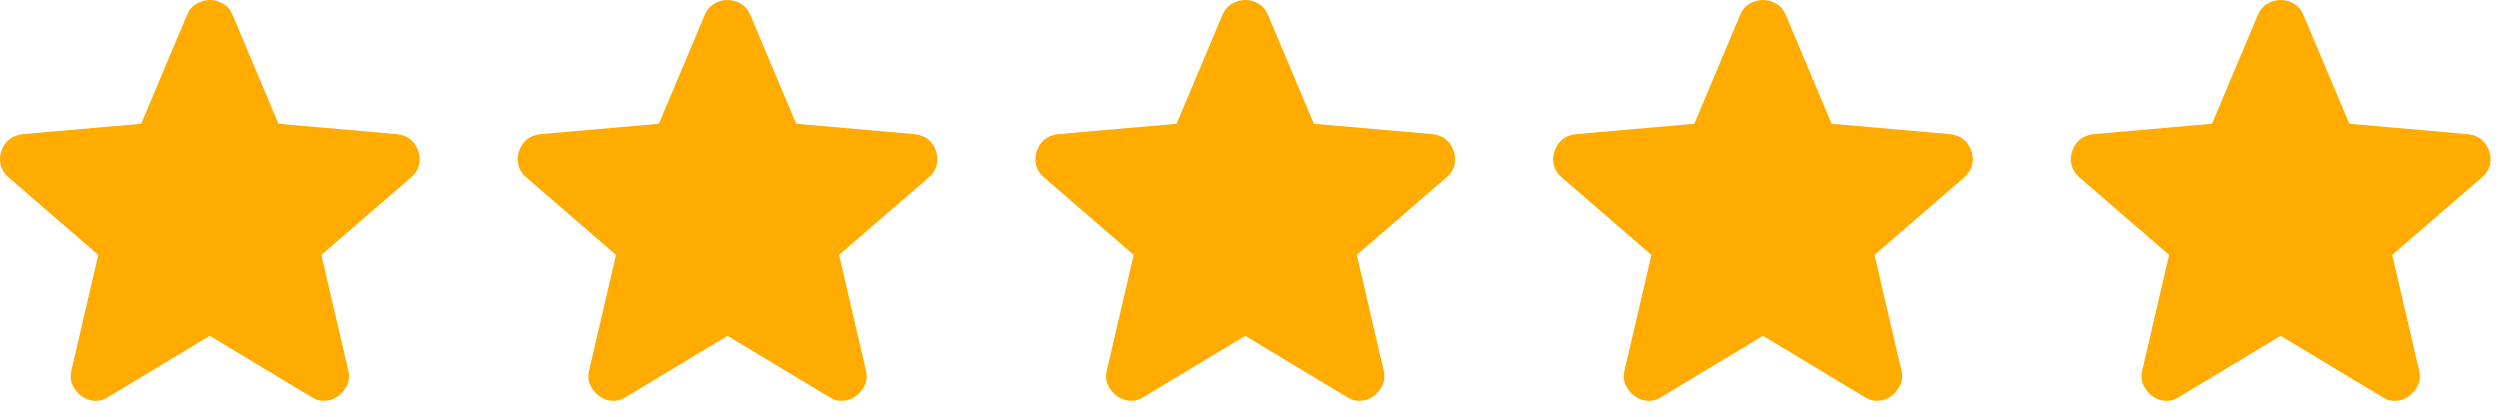 <svg width="102" height="17" viewBox="0 0 102 17" fill="none" xmlns="http://www.w3.org/2000/svg">
<path d="M8.561 13.7L4.411 16.2C4.228 16.317 4.036 16.367 3.836 16.35C3.636 16.333 3.461 16.267 3.311 16.15C3.161 16.033 3.044 15.888 2.961 15.713C2.878 15.538 2.861 15.342 2.911 15.125L4.011 10.4L0.336 7.225C0.169 7.075 0.065 6.904 0.024 6.712C-0.017 6.52 -0.005 6.333 0.061 6.15C0.127 5.967 0.227 5.817 0.361 5.7C0.495 5.583 0.678 5.508 0.911 5.475L5.761 5.05L7.636 0.6C7.719 0.4 7.849 0.25 8.024 0.15C8.199 0.05 8.378 0 8.561 0C8.744 0 8.923 0.05 9.098 0.15C9.273 0.25 9.403 0.4 9.486 0.6L11.361 5.05L16.211 5.475C16.444 5.508 16.628 5.583 16.761 5.7C16.894 5.817 16.994 5.967 17.061 6.15C17.128 6.333 17.14 6.521 17.099 6.713C17.058 6.905 16.953 7.076 16.786 7.225L13.111 10.4L14.211 15.125C14.261 15.342 14.244 15.538 14.161 15.713C14.078 15.888 13.961 16.034 13.811 16.15C13.661 16.266 13.486 16.333 13.286 16.35C13.086 16.367 12.894 16.317 12.711 16.2L8.561 13.7Z" fill="#FFAB00"/>
<path d="M29.683 13.7L25.534 16.2C25.35 16.317 25.159 16.367 24.959 16.35C24.759 16.333 24.584 16.267 24.433 16.15C24.284 16.033 24.167 15.888 24.084 15.713C24 15.538 23.983 15.342 24.034 15.125L25.134 10.4L21.459 7.225C21.292 7.075 21.188 6.904 21.146 6.712C21.105 6.52 21.117 6.333 21.183 6.15C21.25 5.967 21.349 5.817 21.483 5.7C21.617 5.583 21.801 5.508 22.034 5.475L26.884 5.05L28.759 0.6C28.842 0.4 28.971 0.25 29.146 0.15C29.322 0.05 29.501 0 29.683 0C29.866 0 30.045 0.05 30.221 0.15C30.396 0.25 30.525 0.4 30.608 0.6L32.483 5.05L37.334 5.475C37.567 5.508 37.75 5.583 37.883 5.7C38.017 5.817 38.117 5.967 38.184 6.15C38.25 6.333 38.263 6.521 38.221 6.713C38.18 6.905 38.076 7.076 37.908 7.225L34.233 10.4L35.334 15.125C35.383 15.342 35.367 15.538 35.283 15.713C35.2 15.888 35.084 16.034 34.934 16.15C34.783 16.266 34.608 16.333 34.408 16.35C34.209 16.367 34.017 16.317 33.834 16.2L29.683 13.7Z" fill="#FFAB00"/>
<path d="M50.806 13.7L46.656 16.2C46.473 16.317 46.281 16.367 46.081 16.35C45.881 16.333 45.706 16.267 45.556 16.15C45.406 16.033 45.289 15.888 45.206 15.713C45.123 15.538 45.106 15.342 45.156 15.125L46.256 10.4L42.581 7.225C42.414 7.075 42.31 6.904 42.269 6.712C42.228 6.52 42.24 6.333 42.306 6.15C42.372 5.967 42.472 5.817 42.606 5.7C42.74 5.583 42.923 5.508 43.156 5.475L48.006 5.05L49.881 0.6C49.964 0.4 50.094 0.25 50.269 0.15C50.444 0.05 50.623 0 50.806 0C50.989 0 51.168 0.05 51.343 0.15C51.518 0.25 51.648 0.4 51.731 0.6L53.606 5.05L58.456 5.475C58.689 5.508 58.873 5.583 59.006 5.7C59.139 5.817 59.239 5.967 59.306 6.15C59.373 6.333 59.385 6.521 59.344 6.713C59.303 6.905 59.198 7.076 59.031 7.225L55.356 10.4L56.456 15.125C56.506 15.342 56.489 15.538 56.406 15.713C56.323 15.888 56.206 16.034 56.056 16.15C55.906 16.266 55.731 16.333 55.531 16.35C55.331 16.367 55.139 16.317 54.956 16.2L50.806 13.7Z" fill="#FFAB00"/>
<path d="M71.929 13.7L67.779 16.2C67.595 16.317 67.404 16.367 67.204 16.35C67.004 16.333 66.829 16.267 66.679 16.15C66.529 16.033 66.412 15.888 66.329 15.713C66.245 15.538 66.229 15.342 66.279 15.125L67.379 10.4L63.704 7.225C63.537 7.075 63.433 6.904 63.392 6.712C63.35 6.52 63.363 6.333 63.429 6.15C63.495 5.967 63.595 5.817 63.729 5.7C63.863 5.583 64.046 5.508 64.279 5.475L69.129 5.05L71.004 0.6C71.087 0.4 71.216 0.25 71.392 0.15C71.567 0.05 71.746 0 71.929 0C72.111 0 72.29 0.05 72.466 0.15C72.641 0.25 72.77 0.4 72.854 0.6L74.729 5.05L79.579 5.475C79.812 5.508 79.995 5.583 80.129 5.7C80.262 5.817 80.362 5.967 80.429 6.15C80.495 6.333 80.508 6.521 80.467 6.713C80.425 6.905 80.321 7.076 80.154 7.225L76.479 10.4L77.579 15.125C77.629 15.342 77.612 15.538 77.529 15.713C77.445 15.888 77.329 16.034 77.179 16.15C77.029 16.266 76.854 16.333 76.654 16.35C76.454 16.367 76.262 16.317 76.079 16.2L71.929 13.7Z" fill="#FFAB00"/>
<path d="M93.051 13.7L88.901 16.2C88.718 16.317 88.526 16.367 88.326 16.35C88.126 16.333 87.951 16.267 87.801 16.15C87.651 16.033 87.535 15.888 87.451 15.713C87.368 15.538 87.351 15.342 87.401 15.125L88.501 10.4L84.826 7.225C84.66 7.075 84.556 6.904 84.514 6.712C84.473 6.52 84.485 6.333 84.551 6.15C84.617 5.967 84.717 5.817 84.851 5.7C84.985 5.583 85.169 5.508 85.401 5.475L90.251 5.05L92.126 0.6C92.21 0.4 92.339 0.25 92.514 0.15C92.69 0.05 92.869 0 93.051 0C93.234 0 93.413 0.05 93.588 0.15C93.764 0.25 93.893 0.4 93.976 0.6L95.851 5.05L100.701 5.475C100.935 5.508 101.118 5.583 101.251 5.7C101.385 5.817 101.485 5.967 101.551 6.15C101.618 6.333 101.631 6.521 101.589 6.713C101.548 6.905 101.444 7.076 101.276 7.225L97.601 10.4L98.701 15.125C98.751 15.342 98.735 15.538 98.651 15.713C98.568 15.888 98.451 16.034 98.301 16.15C98.151 16.266 97.976 16.333 97.776 16.35C97.576 16.367 97.385 16.317 97.201 16.2L93.051 13.7Z" fill="#FFAB00"/>
</svg>
